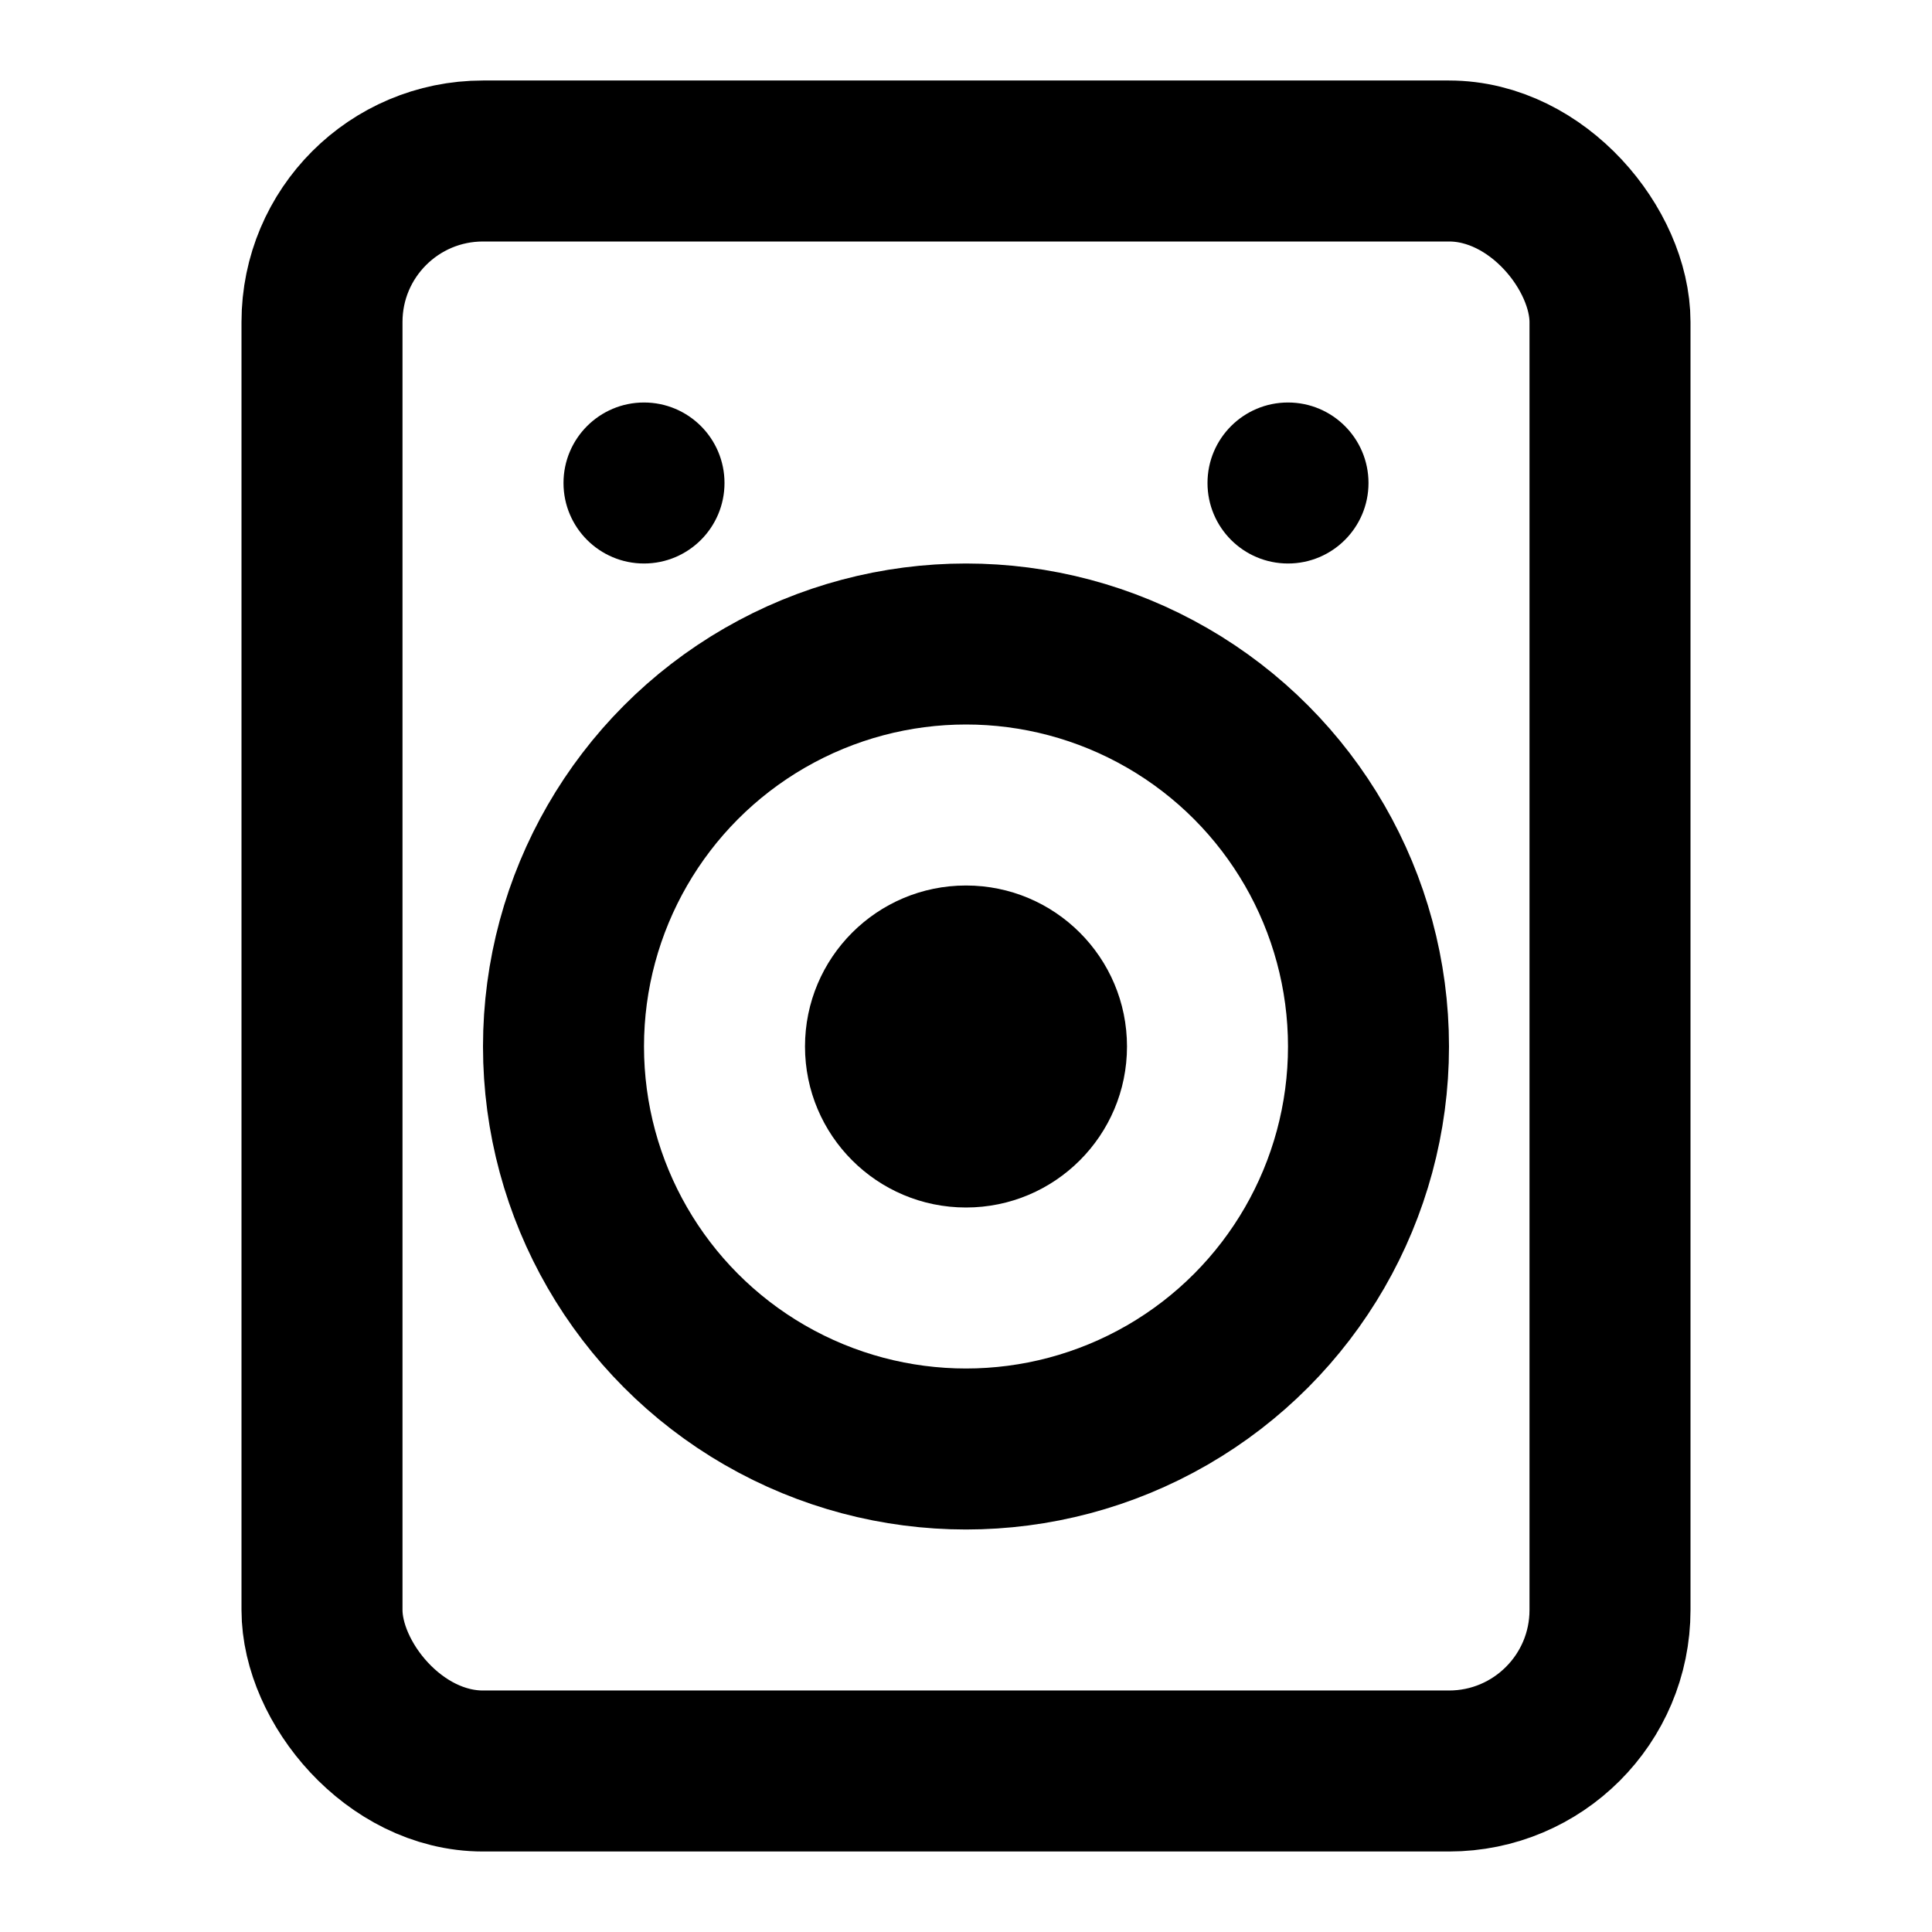 <svg xmlns="http://www.w3.org/2000/svg" viewBox="0 0 24 24">
  <rect x="4" y="2" width="16" height="20" rx="2" ry="2" fill="none" stroke="black" stroke-width="2"/>
  <circle cx="12" cy="13" r="5" fill="none" stroke="black" stroke-width="2"/>
  <circle cx="12" cy="13" r="2" fill="black"/>
  <circle cx="8" cy="6" r="1" fill="black"/>
  <circle cx="16" cy="6" r="1" fill="black"/>
</svg>
